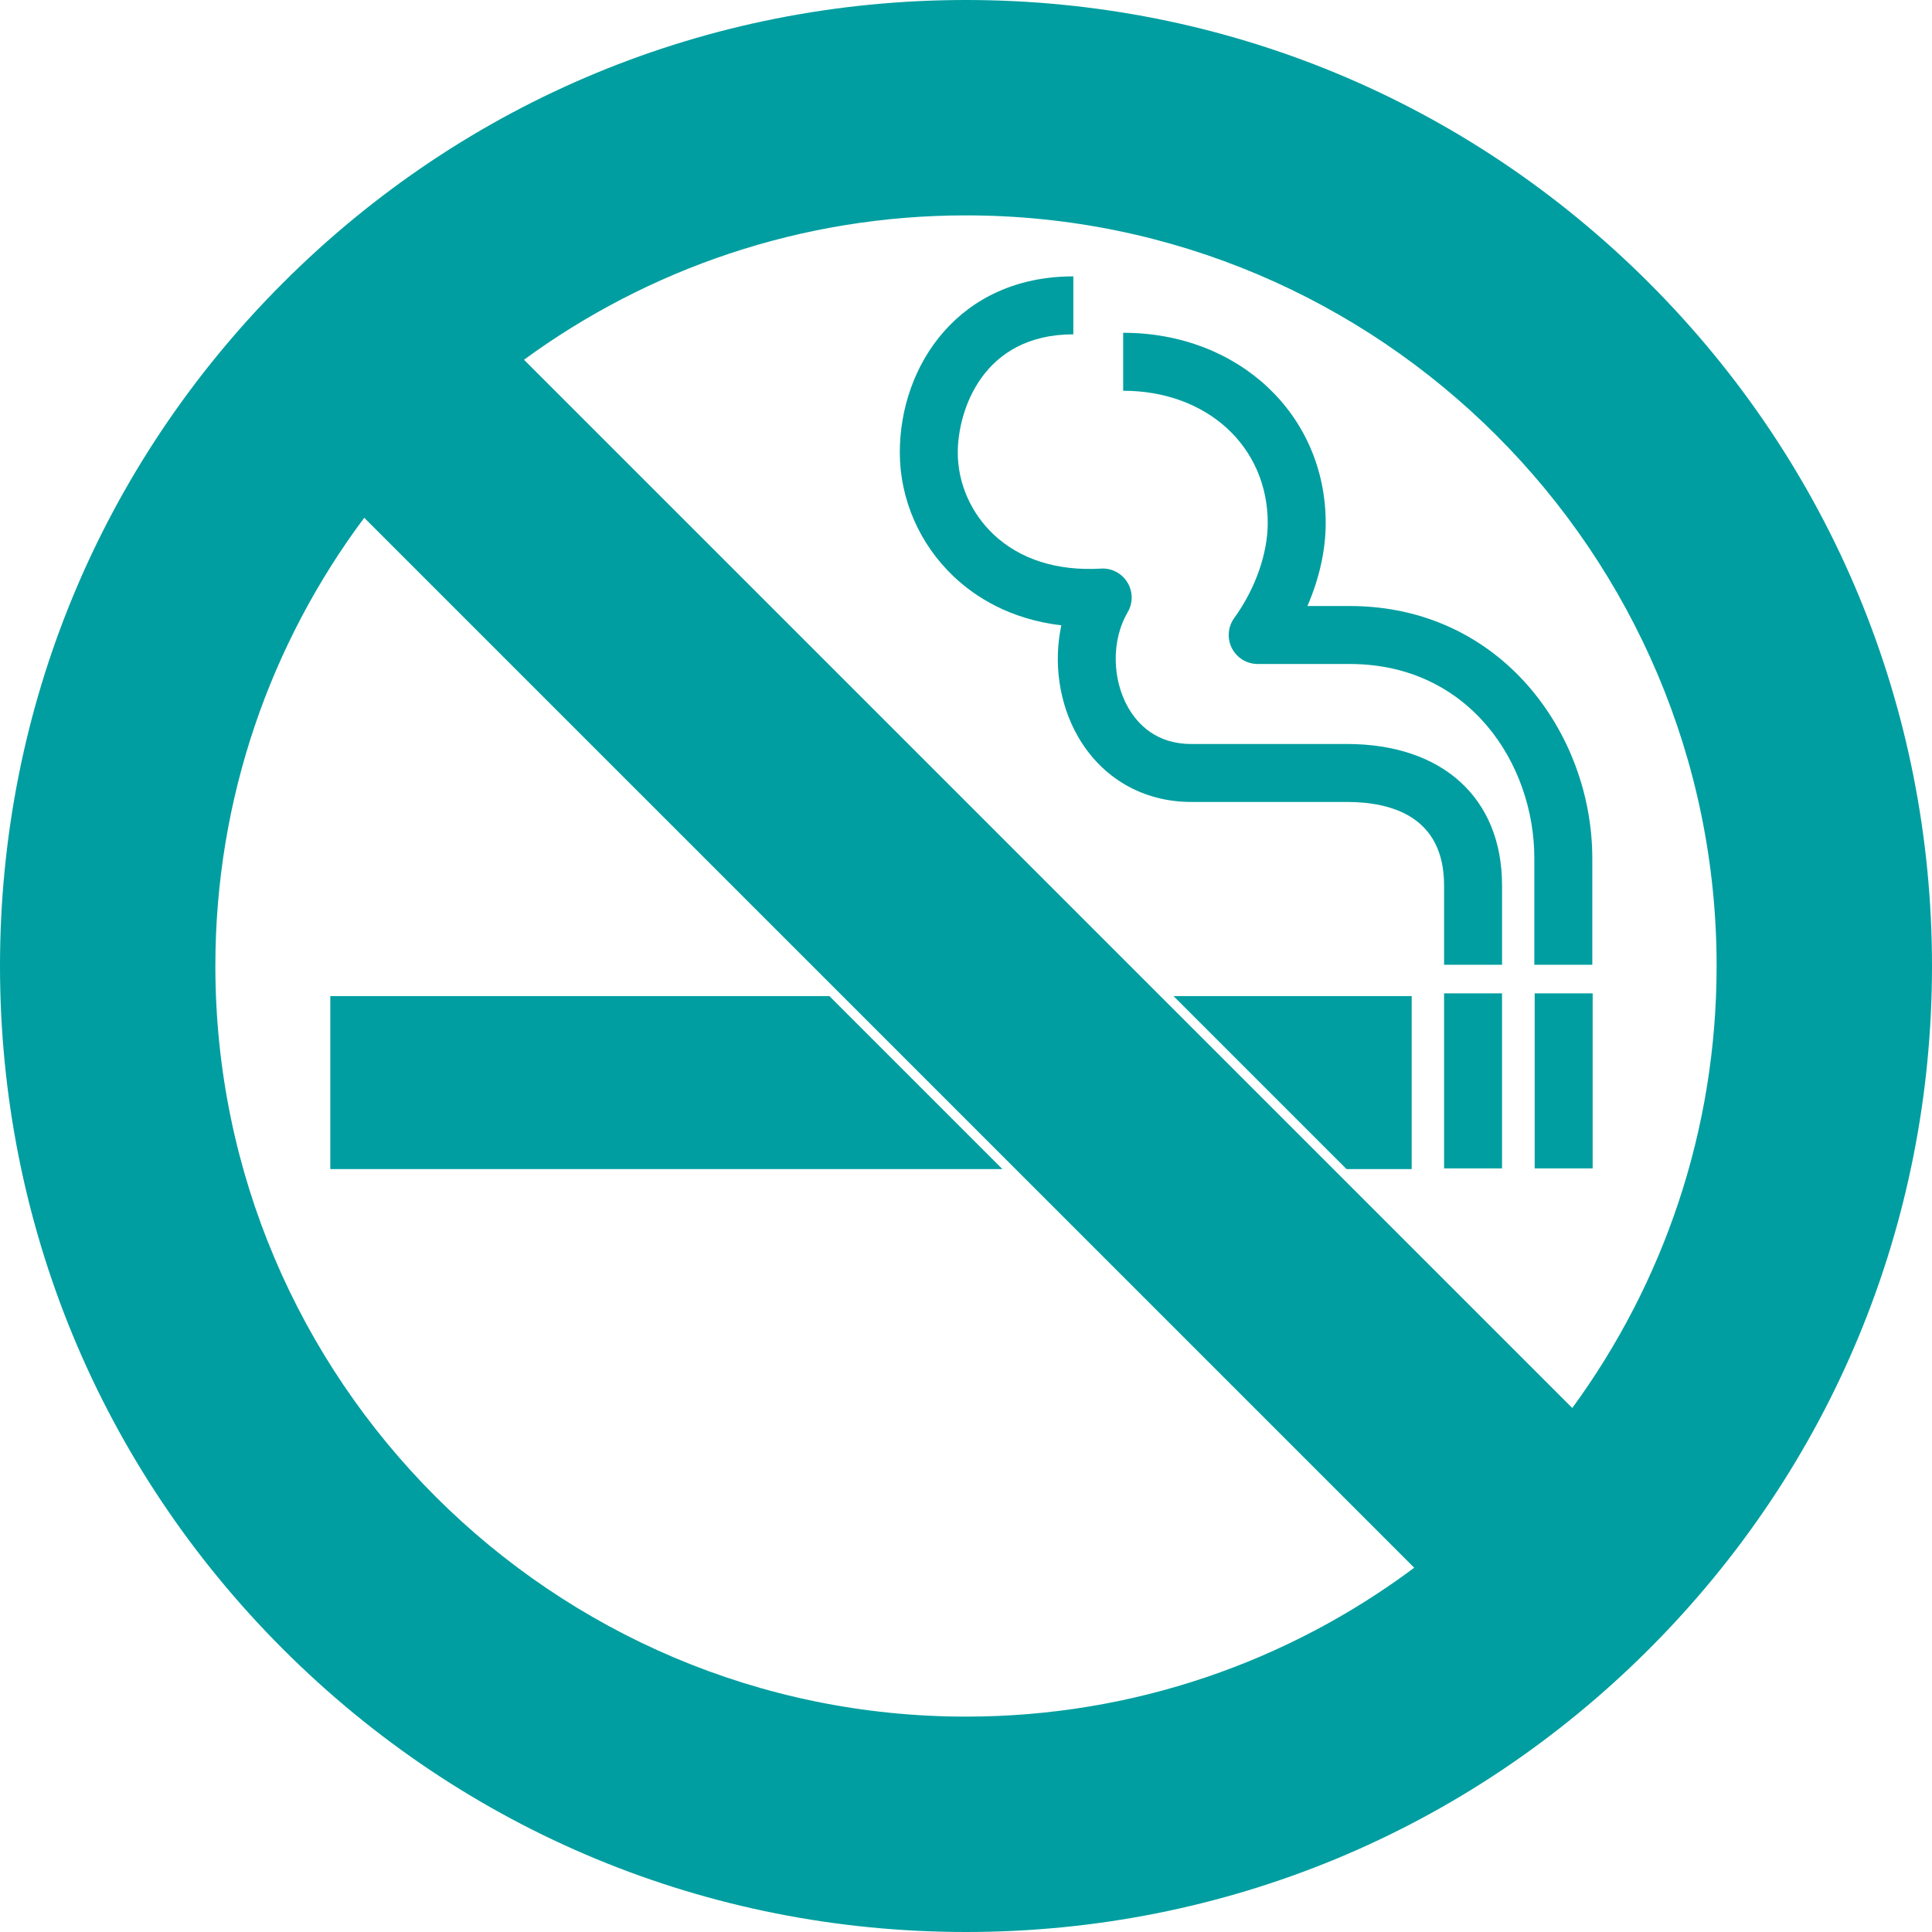 <svg height='100px' width='100px'  fill="#009ea0" version="1.0" xmlns="http://www.w3.org/2000/svg" xmlns:xlink="http://www.w3.org/1999/xlink" x="0px" y="0px" viewBox="0 0 100 100" enable-background="new 0 0 100 100" xml:space="preserve"><g><path d="M77.745,49.936h-3v-4.108c0-3.57-2.735-4.319-5.031-4.319h-8.057c-2.495,0-4.634-1.238-5.868-3.397
		c-0.981-1.717-1.267-3.828-0.854-5.745c-2.671-0.315-4.462-1.48-5.562-2.518c-1.779-1.678-2.799-4.02-2.799-6.427
		c0-4.53,3.085-9.117,8.981-9.117v3c-4.731,0-5.981,4.001-5.981,6.117c0,1.584,0.677,3.131,1.857,4.244
		c1.365,1.288,3.287,1.898,5.556,1.765c0.555-0.034,1.079,0.242,1.368,0.715s0.294,1.066,0.013,1.543
		c-0.835,1.418-0.824,3.447,0.026,4.934c0.492,0.86,1.457,1.886,3.264,1.886h8.057c4.954,0,8.031,2.805,8.031,7.319V49.936
		L77.745,49.936z"></path></g><g><path d="M82.418,49.936h-3.001v-5.516c0-4.873-3.349-10.052-9.555-10.052h-4.764c-0.563,0-1.08-0.316-1.336-0.818
		c-0.256-0.502-0.209-1.105,0.122-1.562c1.086-1.498,1.734-3.335,1.734-4.915c0-3.968-3.147-6.848-7.483-6.848v-3
		c5.977,0,10.483,4.233,10.483,9.848c0,1.399-0.333,2.883-0.947,4.295h2.19c7.859,0,12.556,6.636,12.556,13.052V49.936
		L82.418,49.936z"></path></g><g><polygon points="77.745,60.476 74.745,60.476 74.745,51.416 77.745,51.416 77.745,60.476 	"></polygon></g><g><polygon points="82.436,60.476 79.435,60.476 79.435,51.416 82.436,51.416 82.436,60.476 	"></polygon></g><polygon points="73.069,60.511 73.069,51.558 60.742,51.558 69.695,60.511 "></polygon><polygon points="17.097,51.558 17.097,60.511 51.883,60.511 42.929,51.558 "></polygon><path d="M85.355,14.645C75.911,5.201,63.355,0,50,0S24.088,5.201,14.645,14.645C5.201,24.088,0,36.645,0,50
	c0,13.356,5.201,25.912,14.645,35.355C24.088,94.799,36.645,100,50,100s25.911-5.2,35.355-14.645C94.799,75.912,100,63.356,100,50
	C100,36.645,94.799,24.088,85.355,14.645z M88.852,50c0,8.547-2.776,16.457-7.471,22.878L27.121,18.62
	c6.422-4.695,14.332-7.472,22.879-7.472C71.423,11.148,88.852,28.577,88.852,50z M11.147,50c0-8.689,2.868-16.721,7.706-23.2
	L73.2,81.146c-6.479,4.838-14.511,7.706-23.2,7.706C28.577,88.852,11.147,71.423,11.147,50z"></path></svg>